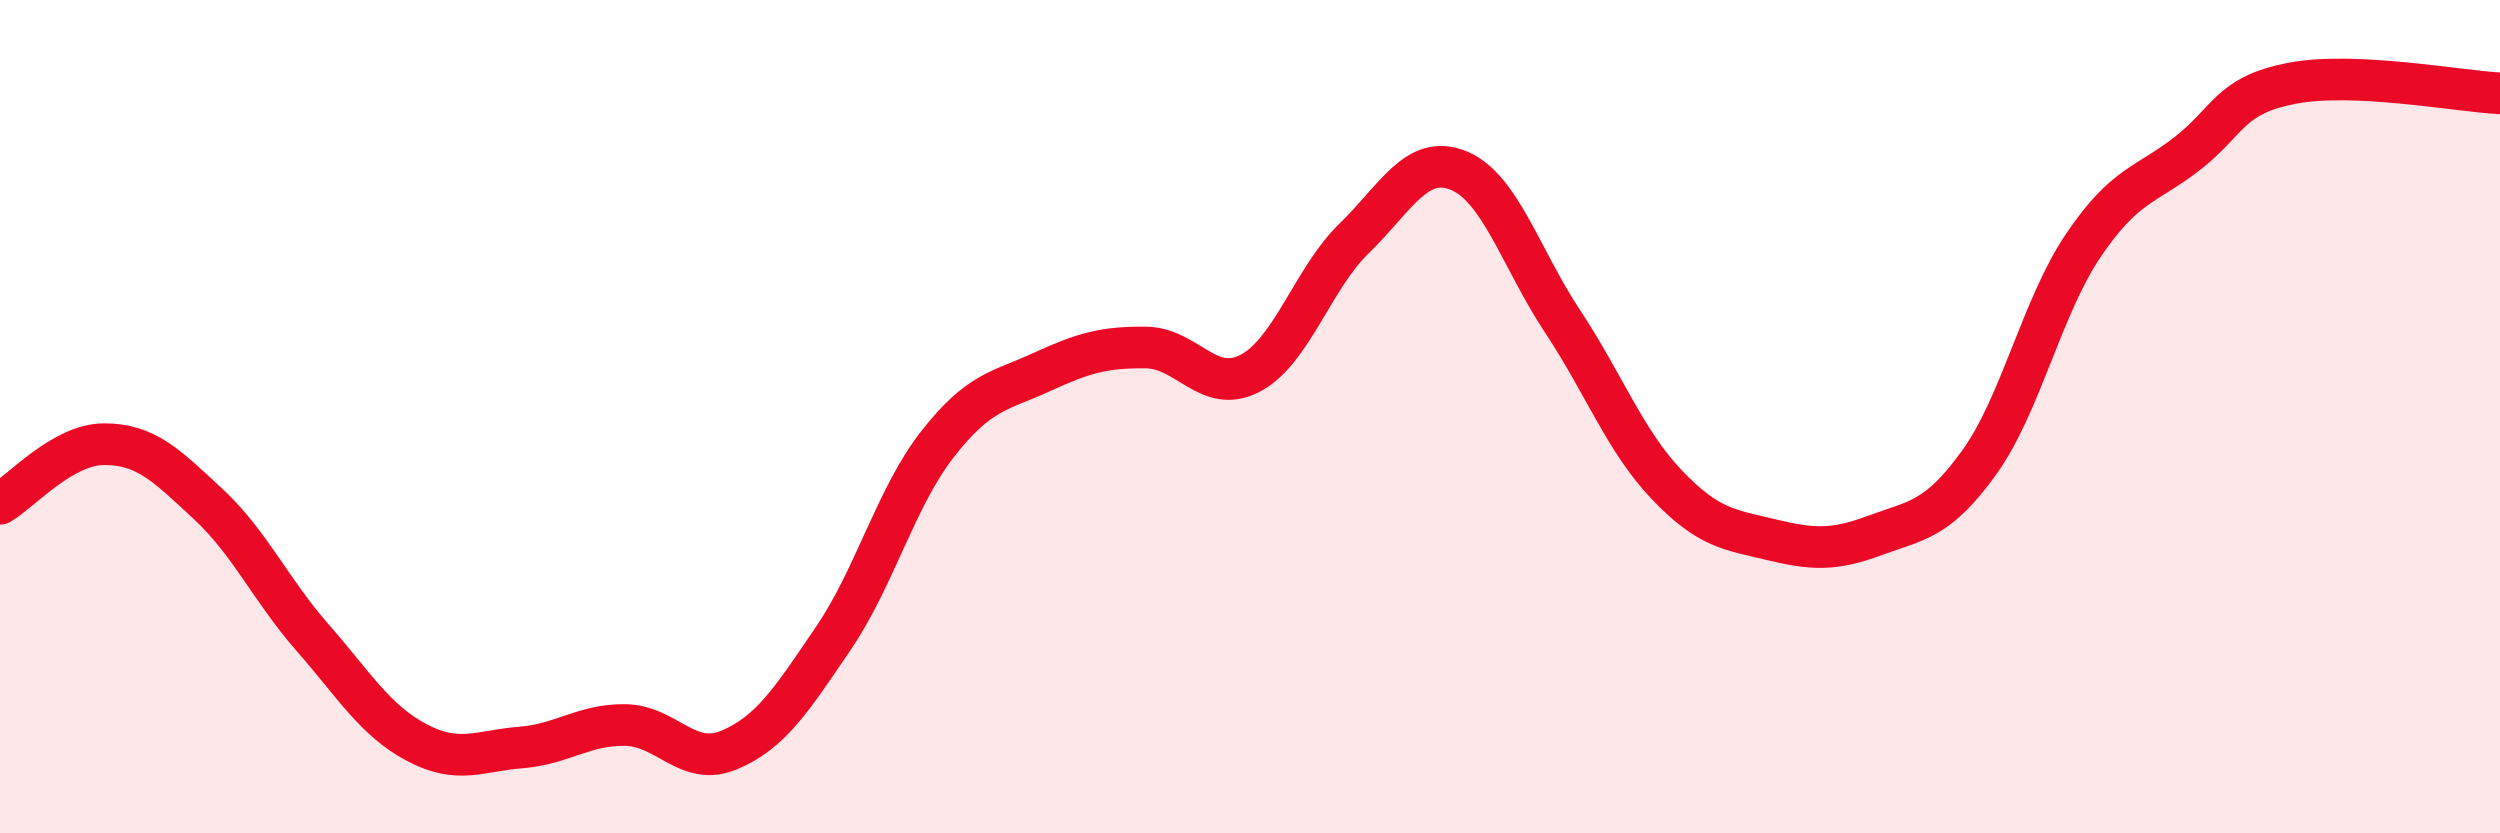
    <svg width="60" height="20" viewBox="0 0 60 20" xmlns="http://www.w3.org/2000/svg">
      <path
        d="M 0,12.09 C 0.5,11.8 1.5,10.66 2.5,10.66 C 3.5,10.66 4,11.17 5,12.1 C 6,13.03 6.5,14.16 7.5,15.3 C 8.5,16.44 9,17.29 10,17.82 C 11,18.35 11.5,18.02 12.5,17.94 C 13.5,17.86 14,17.39 15,17.4 C 16,17.41 16.5,18.42 17.5,18 C 18.5,17.58 19,16.79 20,15.32 C 21,13.85 21.5,11.94 22.5,10.66 C 23.5,9.38 24,9.39 25,8.93 C 26,8.47 26.5,8.33 27.5,8.34 C 28.5,8.35 29,9.48 30,8.96 C 31,8.44 31.5,6.69 32.5,5.72 C 33.5,4.75 34,3.69 35,4.09 C 36,4.49 36.5,6.2 37.5,7.71 C 38.5,9.22 39,10.58 40,11.63 C 41,12.68 41.5,12.71 42.5,12.95 C 43.5,13.19 44,13.22 45,12.85 C 46,12.48 46.5,12.49 47.5,11.1 C 48.5,9.71 49,7.37 50,5.89 C 51,4.41 51.5,4.46 52.5,3.68 C 53.5,2.9 53.5,2.29 55,2 C 56.5,1.71 59,2.19 60,2.24L60 20L0 20Z"
        fill="#EB0A25"
        opacity="0.1"
        stroke-linecap="round"
        stroke-linejoin="round"
      />
      <path
        d="M 0,12.09 C 0.5,11.8 1.5,10.66 2.5,10.66 C 3.5,10.66 4,11.17 5,12.1 C 6,13.03 6.5,14.16 7.5,15.3 C 8.5,16.44 9,17.29 10,17.82 C 11,18.35 11.5,18.02 12.5,17.94 C 13.5,17.86 14,17.39 15,17.4 C 16,17.41 16.5,18.42 17.5,18 C 18.5,17.58 19,16.79 20,15.32 C 21,13.85 21.5,11.94 22.5,10.66 C 23.5,9.38 24,9.39 25,8.93 C 26,8.47 26.5,8.33 27.5,8.34 C 28.5,8.35 29,9.48 30,8.96 C 31,8.44 31.5,6.69 32.5,5.72 C 33.5,4.75 34,3.69 35,4.09 C 36,4.49 36.5,6.2 37.5,7.71 C 38.5,9.22 39,10.58 40,11.63 C 41,12.68 41.5,12.71 42.5,12.95 C 43.5,13.19 44,13.22 45,12.85 C 46,12.48 46.5,12.49 47.5,11.1 C 48.5,9.71 49,7.37 50,5.89 C 51,4.41 51.5,4.46 52.5,3.68 C 53.5,2.9 53.5,2.29 55,2 C 56.5,1.71 59,2.19 60,2.24"
        stroke="#EB0A25"
        stroke-width="1"
        fill="none"
        stroke-linecap="round"
        stroke-linejoin="round"
      />
    </svg>
  